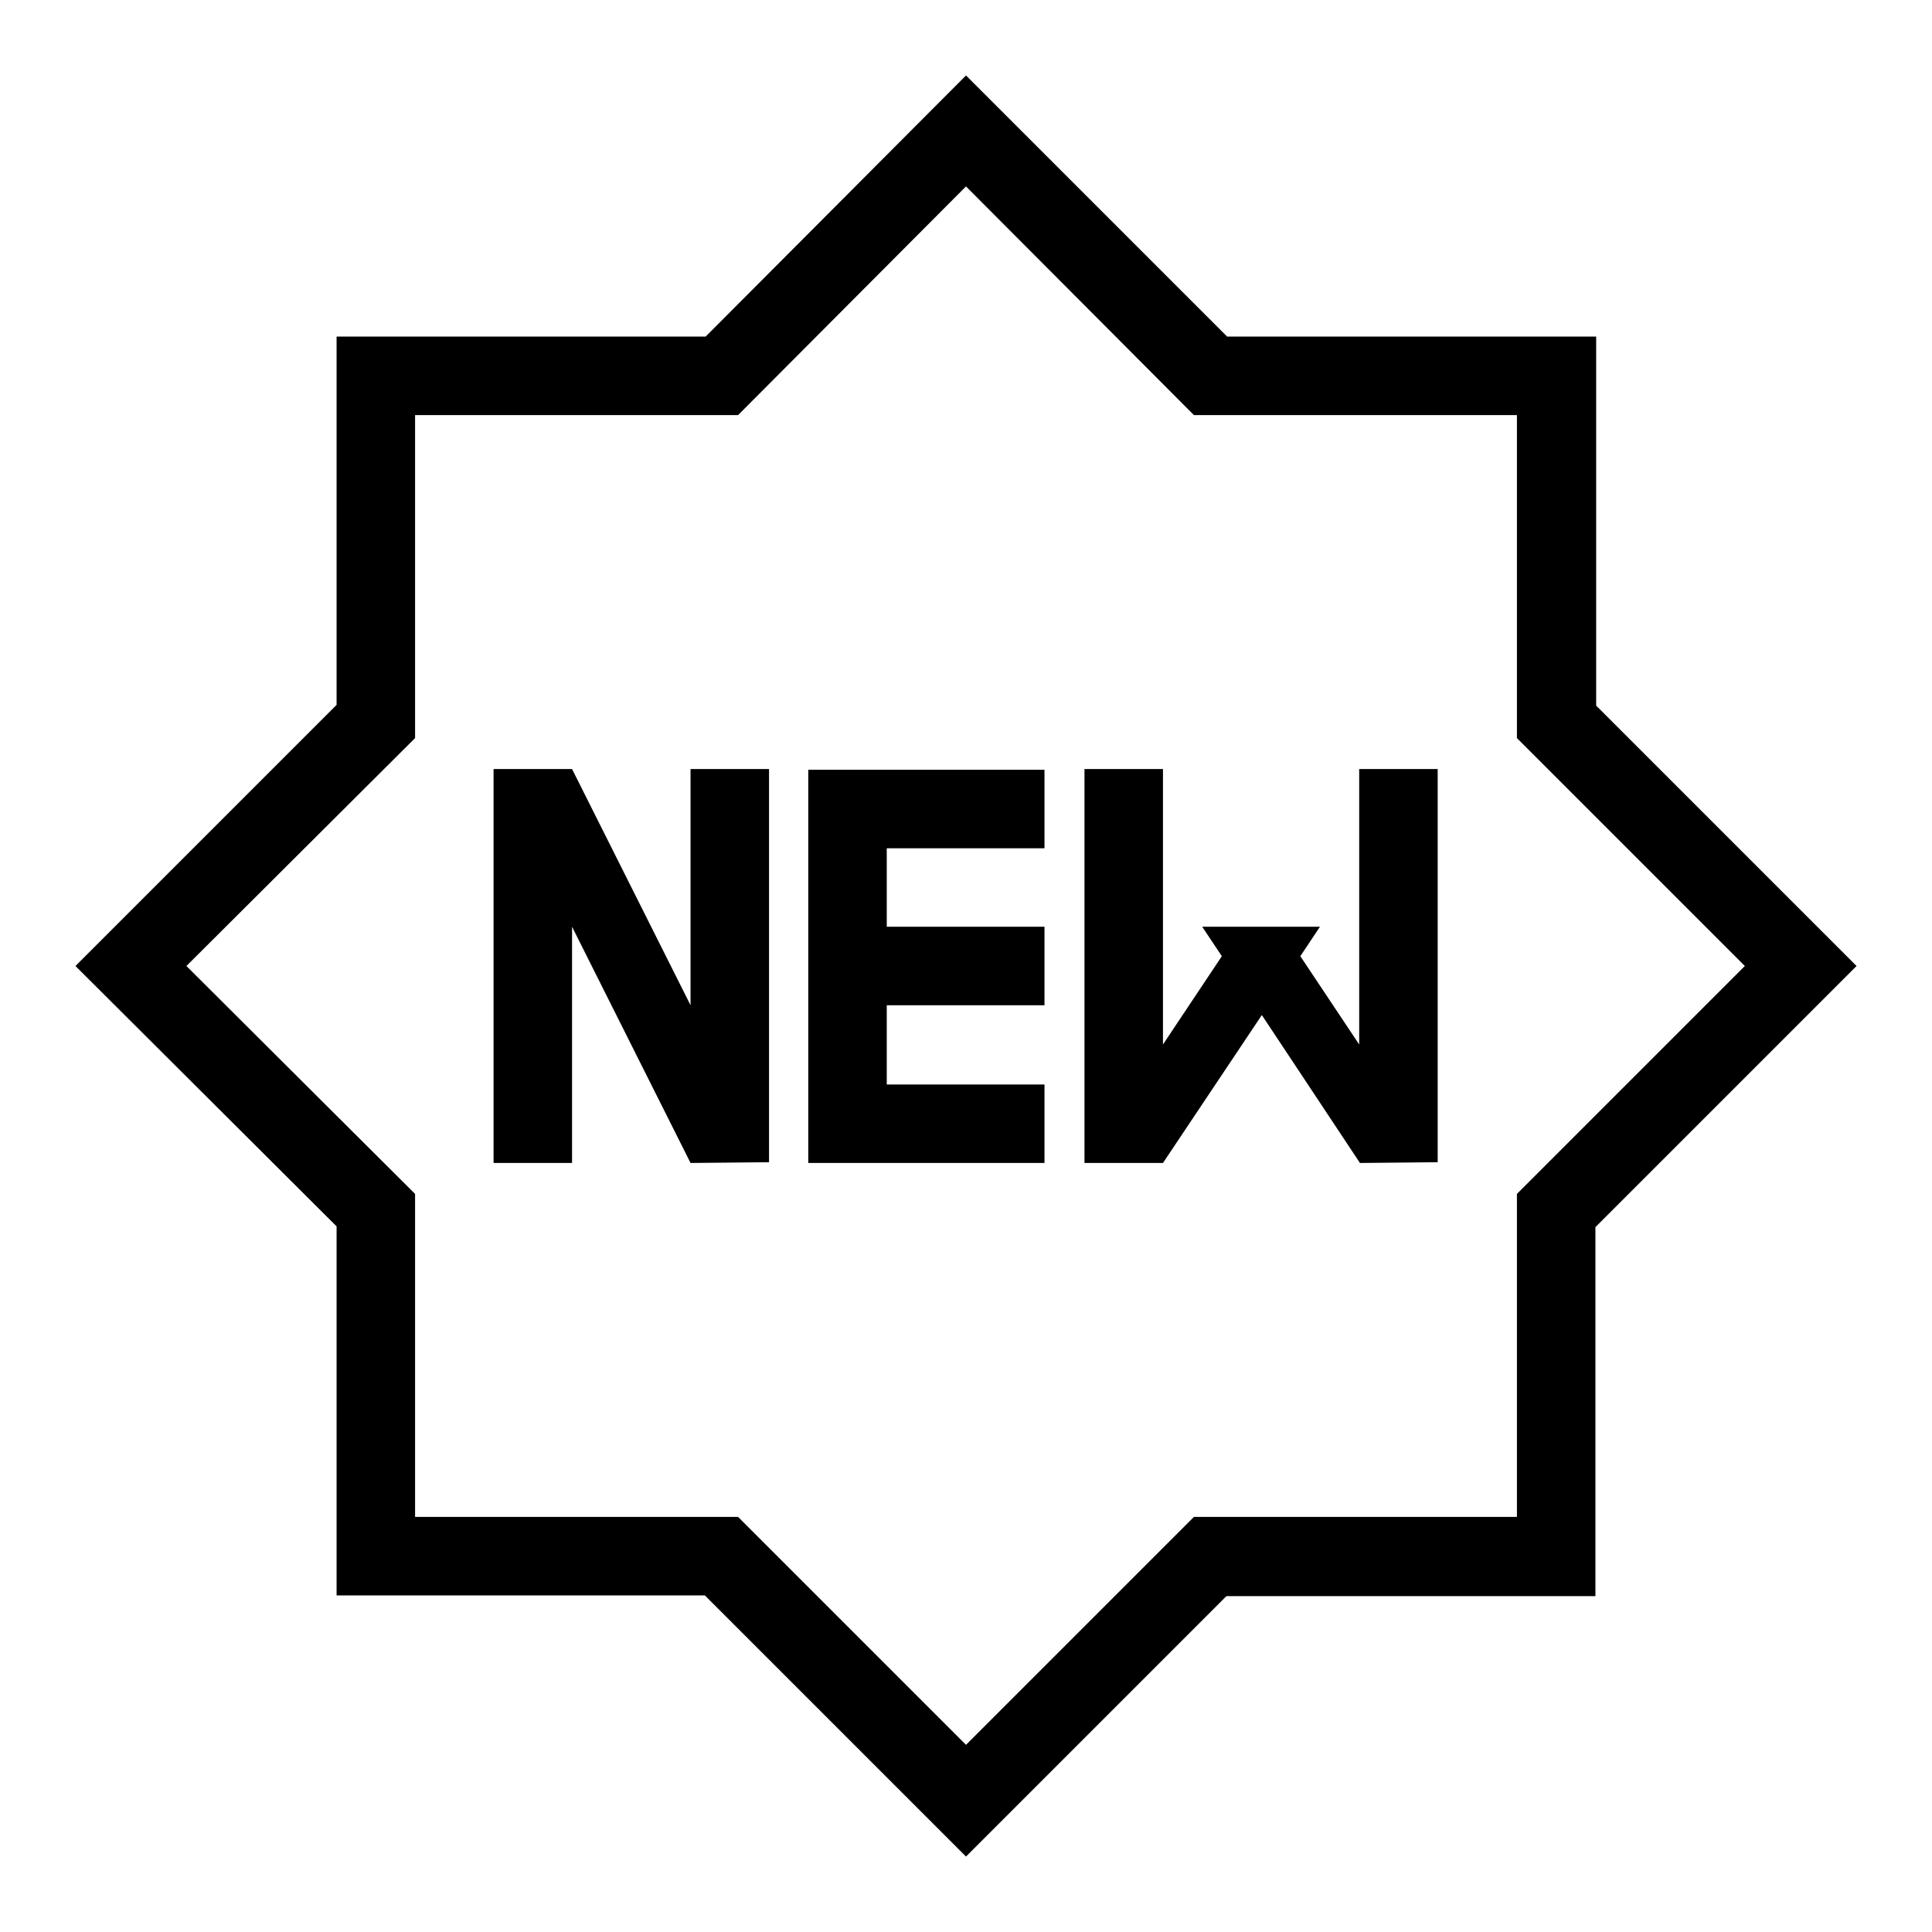 <?xml version="1.0" encoding="utf-8"?>
<!-- Svg Vector Icons : http://www.onlinewebfonts.com/icon -->
<!DOCTYPE svg PUBLIC "-//W3C//DTD SVG 1.1//EN" "http://www.w3.org/Graphics/SVG/1.1/DTD/svg11.dtd">
<svg version="1.1" xmlns="http://www.w3.org/2000/svg" xmlns:xlink="http://www.w3.org/1999/xlink" x="0px" y="0px" viewBox="0 0 256 256" enable-background="new 0 0 256 256" xml:space="preserve">
<g><g><path fill="#000000" d="M211.4,162.6v48.9h-48.9L128,246l-34.6-34.6H44.6v-48.9L10,128l34.6-34.6V44.6h48.9L128,10l34.6,34.6h48.9v48.9L246,128L211.4,162.6z M201,97.8V55l0,0l0,0h-28l0,0h-14.8L128,24.7L97.8,55H83l0,0H55v28l0,0v14.8L24.7,128L55,158.2V173l0,0v28l0,0l0,0h42.8l30.2,30.2l30.2-30.2H201v-42.8l30.2-30.2L201,97.8z M180.2,154.1L180.2,154.1l-13-19.6l-13.1,19.6l0,0l0,0h-10.4l0,0l0,0l0,0v-52.2h10.4v36.5l7.8-11.7l-2.6-3.9h5.2h5.2h5.2l-2.6,3.9l7.8,11.7v-36.5h10.4v52.1L180.2,154.1L180.2,154.1z M107.1,154.1v-10.4v-10.4v-10.4v-10.5v-10.4h10.4h20.9v10.4h-20.9v10.4h20.9v10.4h-20.9v10.5h20.9v10.4h-20.9H107.1z M91.5,154.1l-15.7-31.3v31.3H65.4v-52.2h10.4l0,0l15.7,31.3v-31.3h10.4v52.1L91.5,154.1L91.5,154.1z"/></g></g>
</svg>